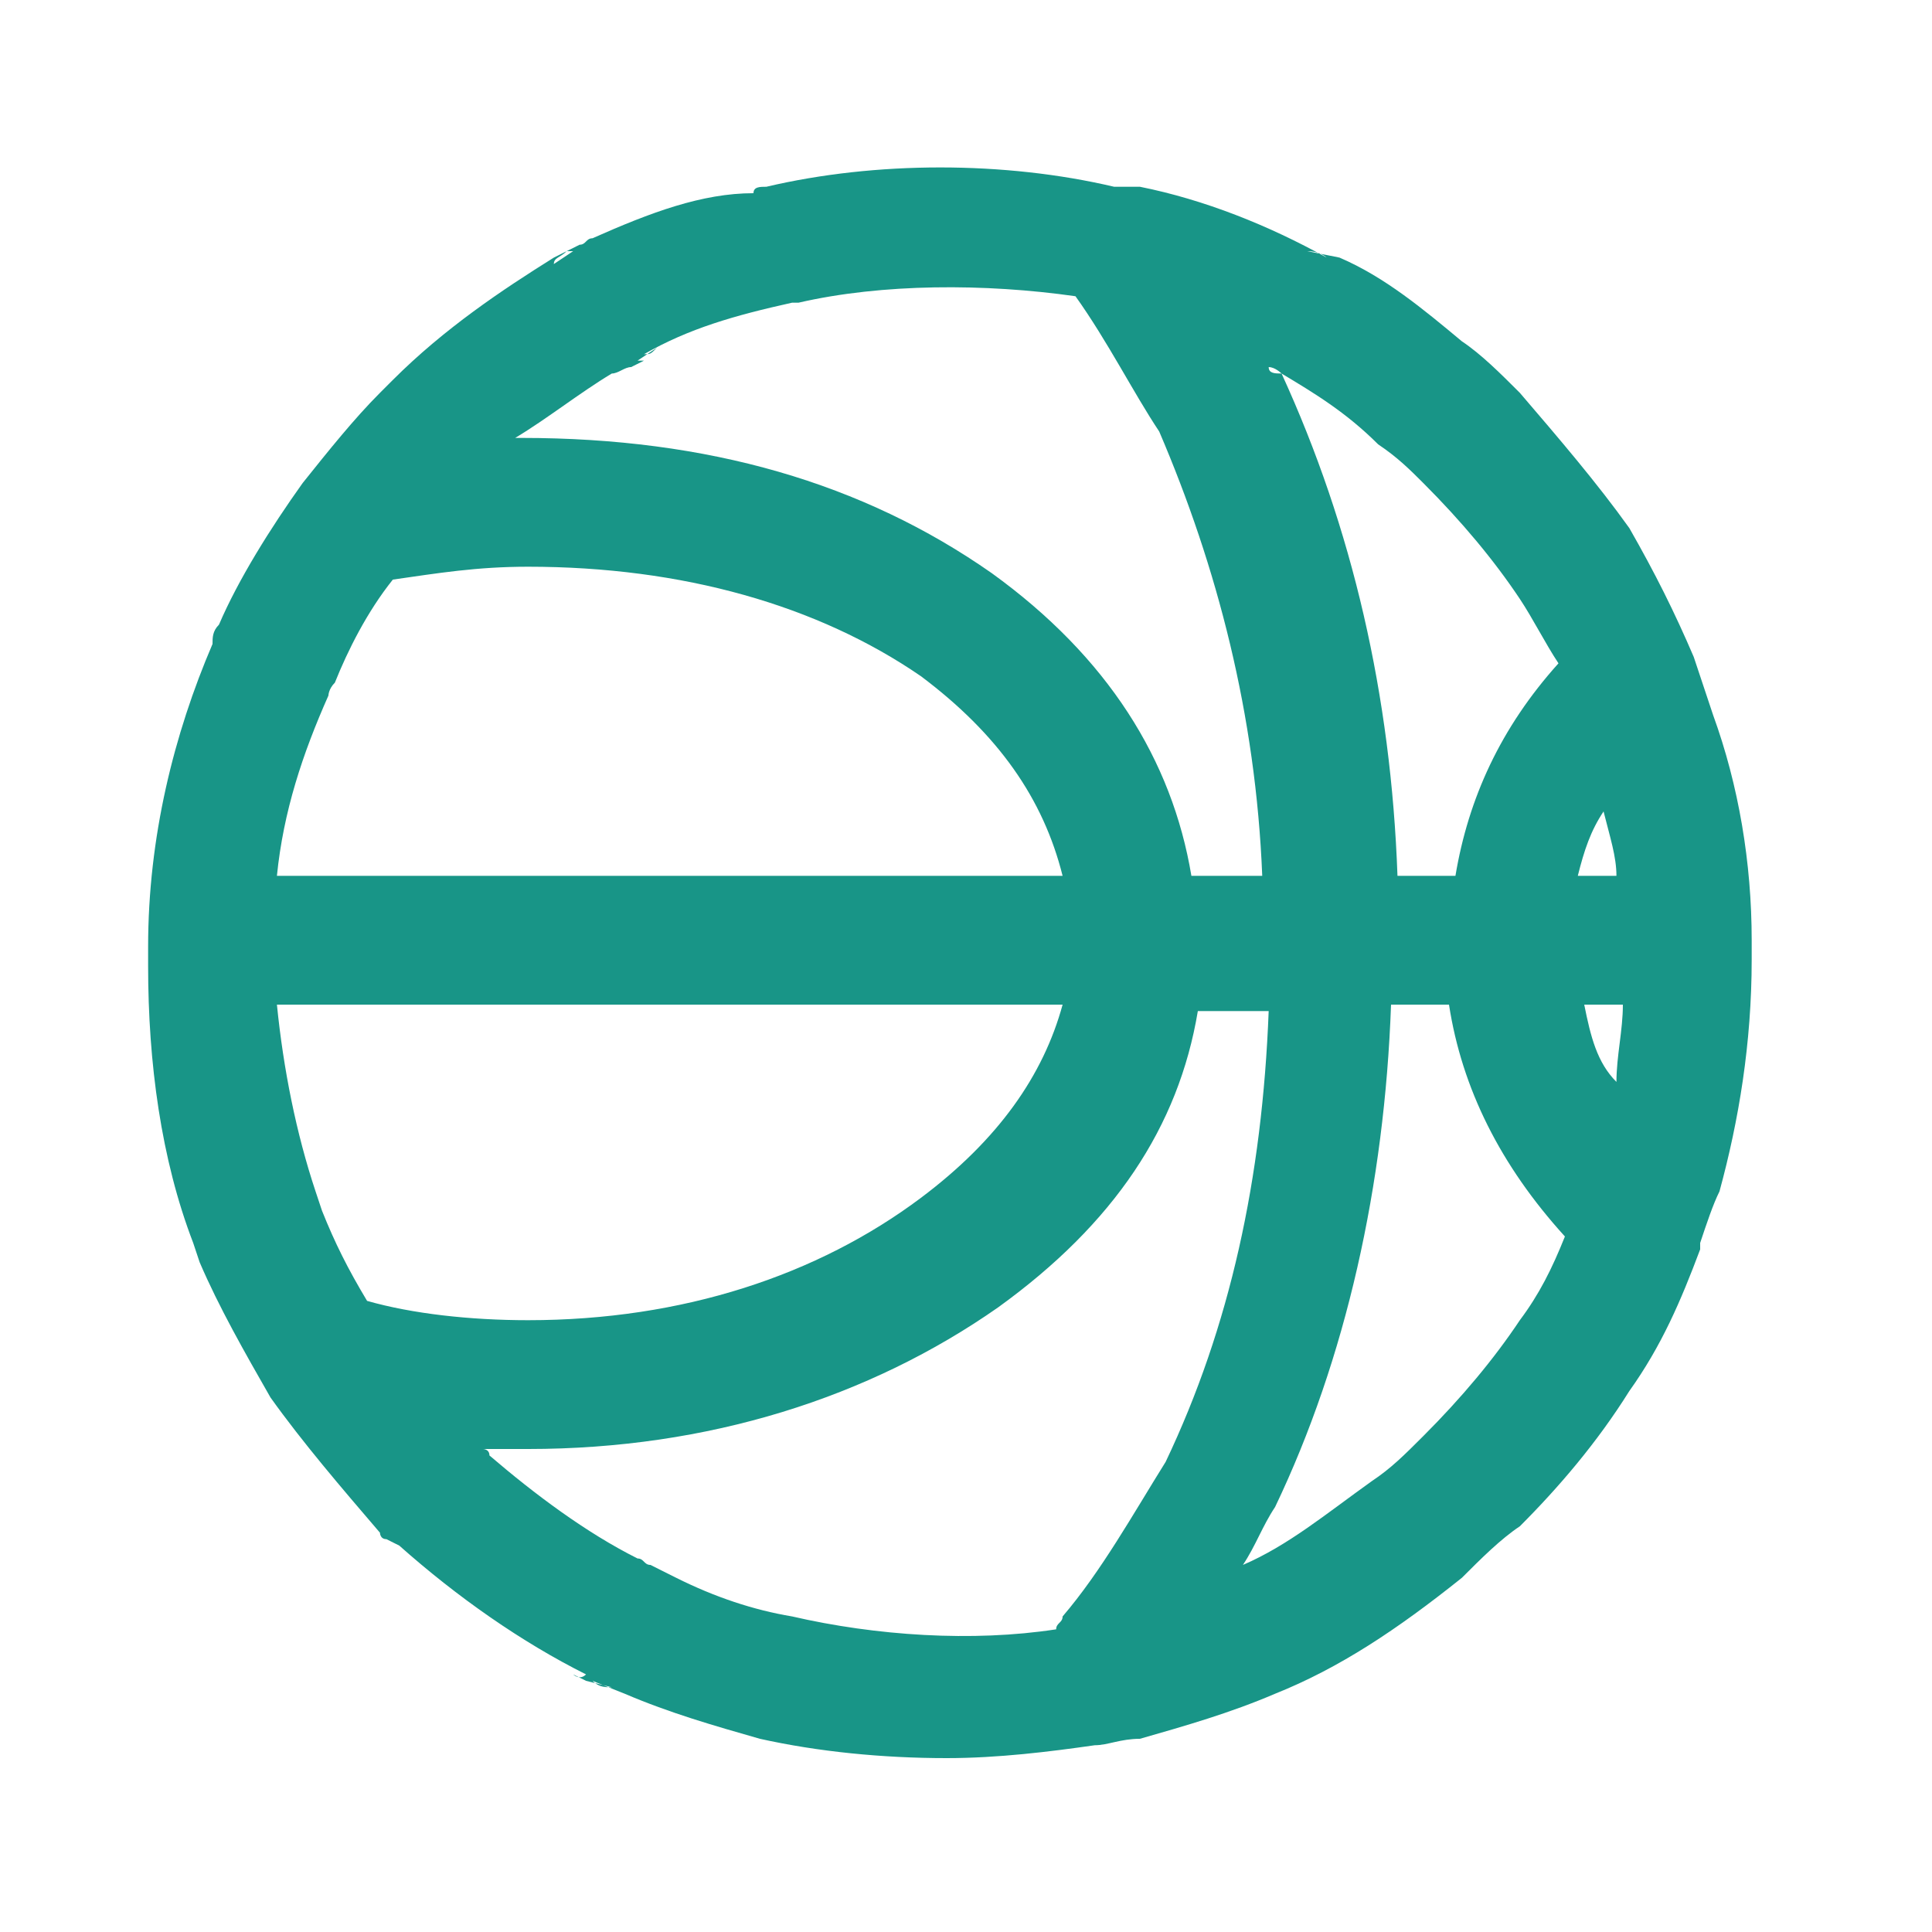 <svg xmlns="http://www.w3.org/2000/svg" xmlns:xlink="http://www.w3.org/1999/xlink" version="1.1" id="sportsFitness_0" x="0px" y="0px" viewBox="0 0 30 30" style="enable-background:new 0 0 30 30;" xml:space="preserve"><style type="text/css">
	.st0{fill:#189587;}
</style><path class="st0" d="M26.6,11.1c-0.1-0.3-0.2-0.6-0.3-0.9l0,0c-0.3-0.7-0.6-1.3-1-2c-0.5-0.7-1.1-1.4-1.7-2.1  c-0.3-0.3-0.6-0.6-0.9-0.8c-0.6-0.5-1.2-1-1.9-1.3l-0.5-0.1c0.2,0,0.3,0.1,0.3,0.1c-0.9-0.5-1.9-0.9-2.9-1.1h-0.2c0,0,0,0-0.1,0  h-0.1c-1.7-0.4-3.7-0.4-5.4,0c-0.1,0-0.2,0-0.2,0.1c-0.8,0-1.6,0.3-2.5,0.7C9.1,3.7,9.1,3.8,9,3.8L8.8,3.9h0.1l0,0L8.6,4.1  C8.6,4,8.7,4,8.8,3.9L8.6,4C7.8,4.5,6.9,5.1,6.1,5.9L5.9,6.1C5.5,6.5,5.1,7,4.7,7.5l0,0C4.2,8.2,3.7,9,3.4,9.7  C3.3,9.8,3.3,9.9,3.3,10c-0.6,1.4-1,3-1,4.7V15c0,1.5,0.2,3,0.7,4.3l0.1,0.3c0.3,0.7,0.7,1.4,1.1,2.1l0,0c0.5,0.7,1.1,1.4,1.7,2.1  c0,0,0,0.1,0.1,0.1L6.2,24c0.9,0.8,1.9,1.5,2.9,2l0,0c-0.1,0.1-0.2,0-0.2,0l0.2,0.1l0.4,0.1c-0.1,0-0.2,0-0.3-0.1l0.5,0.2  c0.7,0.3,1.4,0.5,2.1,0.7c0.9,0.2,1.9,0.3,2.9,0.3c0.8,0,1.6-0.1,2.3-0.2l0,0c0.2,0,0.4-0.1,0.7-0.1c0.7-0.2,1.4-0.4,2.1-0.7  c1-0.4,1.9-1,2.9-1.8c0.3-0.3,0.6-0.6,0.9-0.8c0.6-0.6,1.2-1.3,1.7-2.1c0.5-0.7,0.8-1.4,1.1-2.2v-0.1c0.1-0.3,0.2-0.6,0.3-0.8  c0.3-1.1,0.5-2.3,0.5-3.6v-0.3C27.2,13.4,27,12.2,26.6,11.1z M25.1,13.6h-0.6c0.1-0.4,0.2-0.7,0.4-1C25,13,25.1,13.3,25.1,13.6z   M19.7,5.7c0.1,0,0.2,0.1,0.2,0.1c0.5,0.3,1,0.6,1.5,1.1c0.3,0.2,0.5,0.4,0.7,0.6c0.6,0.6,1.1,1.2,1.5,1.8c0.2,0.3,0.4,0.7,0.6,1  c-0.9,1-1.4,2.1-1.6,3.3h-0.9c-0.1-2.8-0.7-5.4-1.8-7.8C19.8,5.8,19.7,5.8,19.7,5.7L19.7,5.7z M17.6,2.8L17.6,2.8L17.6,2.8L17.6,2.8  z M9.7,5.6L9.7,5.6L9.7,5.6L9.7,5.6L9.7,5.6z M9.1,3.9L9.1,3.9L9.1,3.9L9.1,3.9z M9.5,5.8c0.1,0,0.2-0.1,0.3-0.1L10,5.6H9.9l0,0  l0.3-0.2c-0.1,0.1-0.1,0.1-0.2,0.1l0,0c0.7-0.4,1.4-0.6,2.3-0.8h0.1c1.3-0.3,2.9-0.3,4.3-0.1c0.5,0.7,0.9,1.5,1.3,2.1  c0.9,2.1,1.5,4.4,1.6,6.9h-1.1c-0.3-1.8-1.3-3.4-3.1-4.7c-2-1.4-4.4-2.1-7.3-2.1H8C8.5,6.5,9,6.1,9.5,5.8z M5.1,10.8  c0,0,0-0.1,0.1-0.2C5.4,10.1,5.7,9.5,6.1,9c0.7-0.1,1.3-0.2,2.1-0.2c2.4,0,4.5,0.6,6.1,1.7c1.2,0.9,1.9,1.9,2.2,3.1H4.3  C4.4,12.6,4.7,11.7,5.1,10.8z M5.7,20.2c-0.3-0.5-0.5-0.9-0.7-1.4l-0.1-0.3c-0.3-0.9-0.5-1.9-0.6-2.9h12.2c-0.3,1.1-1,2.1-2.2,3  c-1.6,1.2-3.7,1.9-6.1,1.9C7.3,20.5,6.4,20.4,5.7,20.2z M16.5,25.1c0,0.1-0.1,0.1-0.1,0.2c-1.3,0.2-2.8,0.1-4.1-0.2  c-0.6-0.1-1.2-0.3-1.8-0.6l-0.4-0.2c-0.1,0-0.1-0.1-0.2-0.1c-0.8-0.4-1.6-1-2.3-1.6c0-0.1-0.1-0.1-0.1-0.1c0.2,0,0.4,0,0.7,0  c2.8,0,5.3-0.8,7.3-2.2c1.8-1.3,2.8-2.8,3.1-4.6h1.1c-0.1,2.6-0.6,4.9-1.6,7C17.6,23.5,17.1,24.4,16.5,25.1z M23.6,20.5  c-0.4,0.6-0.9,1.2-1.5,1.8c-0.3,0.3-0.5,0.5-0.8,0.7c-0.7,0.5-1.3,1-2,1.3c0.2-0.3,0.3-0.6,0.5-0.9c1.1-2.3,1.7-5,1.8-7.8h0.9  c0.2,1.3,0.8,2.5,1.8,3.6C24.1,19.7,23.9,20.1,23.6,20.5z M24.6,15.6h0.6c0,0.4-0.1,0.8-0.1,1.2C24.8,16.5,24.7,16.1,24.6,15.6z"></path></svg>